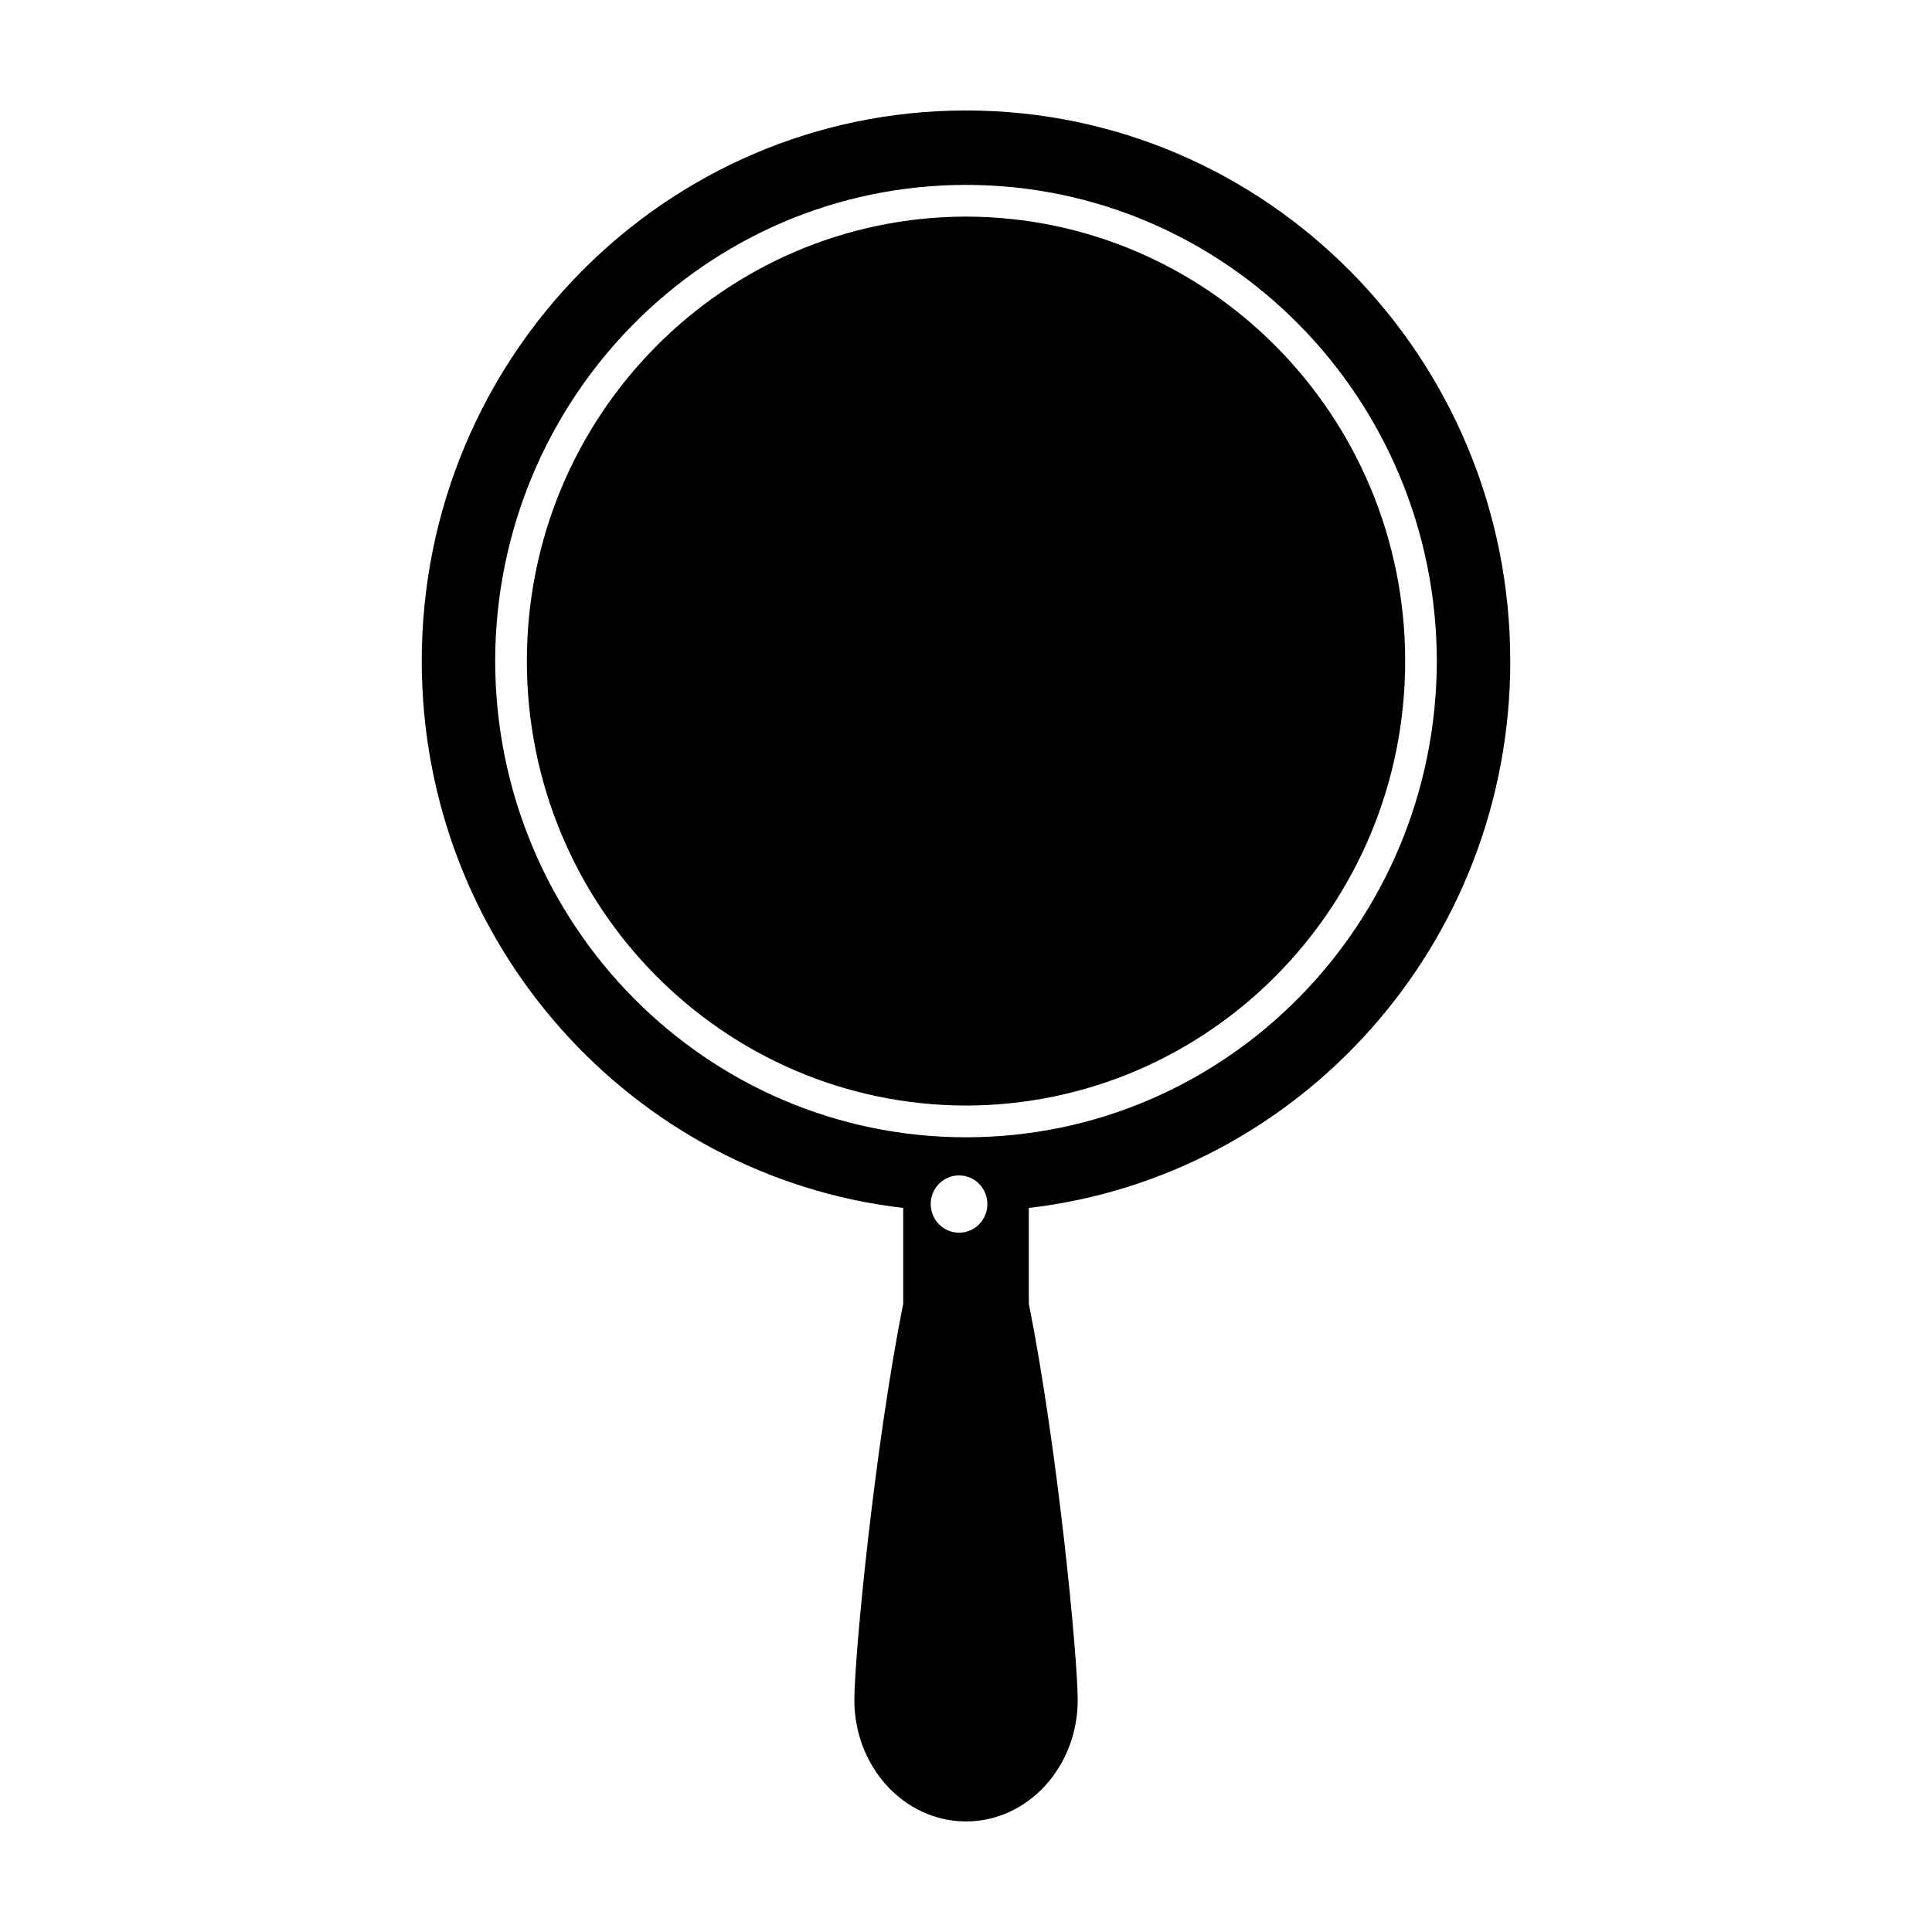 <?xml version="1.0" encoding="UTF-8"?>
<!-- Uploaded to: SVG Repo, www.svgrepo.com, Generator: SVG Repo Mixer Tools -->
<svg fill="#000000" width="800px" height="800px" version="1.1" viewBox="144 144 512 512" xmlns="http://www.w3.org/2000/svg">
 <path d="m544.23 319.2c0-80.59-64.574-145.92-144.23-145.92-79.66 0-144.23 65.328-144.23 145.92 0 74.891 55.773 136.57 127.59 144.92v25.332c-7.812 39.539-12.949 93.984-12.949 105.05 0 17.785 13.25 32.199 29.594 32.199 16.348 0 29.598-14.418 29.598-32.199 0-11.07-5.133-65.516-12.953-105.05v-25.332c71.809-8.352 127.59-70.027 127.59-144.92zm-146.07 151.48c-4.144 0-7.512-3.394-7.512-7.594 0-4.191 3.367-7.594 7.512-7.594s7.5 3.402 7.5 7.594c0 4.199-3.356 7.594-7.5 7.594zm1.844-25.289c-68.945-0.012-124.65-56.539-124.78-126.2 0.117-69.656 55.828-126.18 124.78-126.19 68.953 0.012 124.65 56.531 124.77 126.2-0.129 69.652-55.824 126.18-124.77 126.19zm0-243.99c-64.23 0.121-116.38 52.703-116.38 117.79 0 65.094 52.148 117.68 116.38 117.79 64.234-0.117 116.38-52.699 116.38-117.79-0.008-65.082-52.141-117.67-116.38-117.79z"/>
</svg>